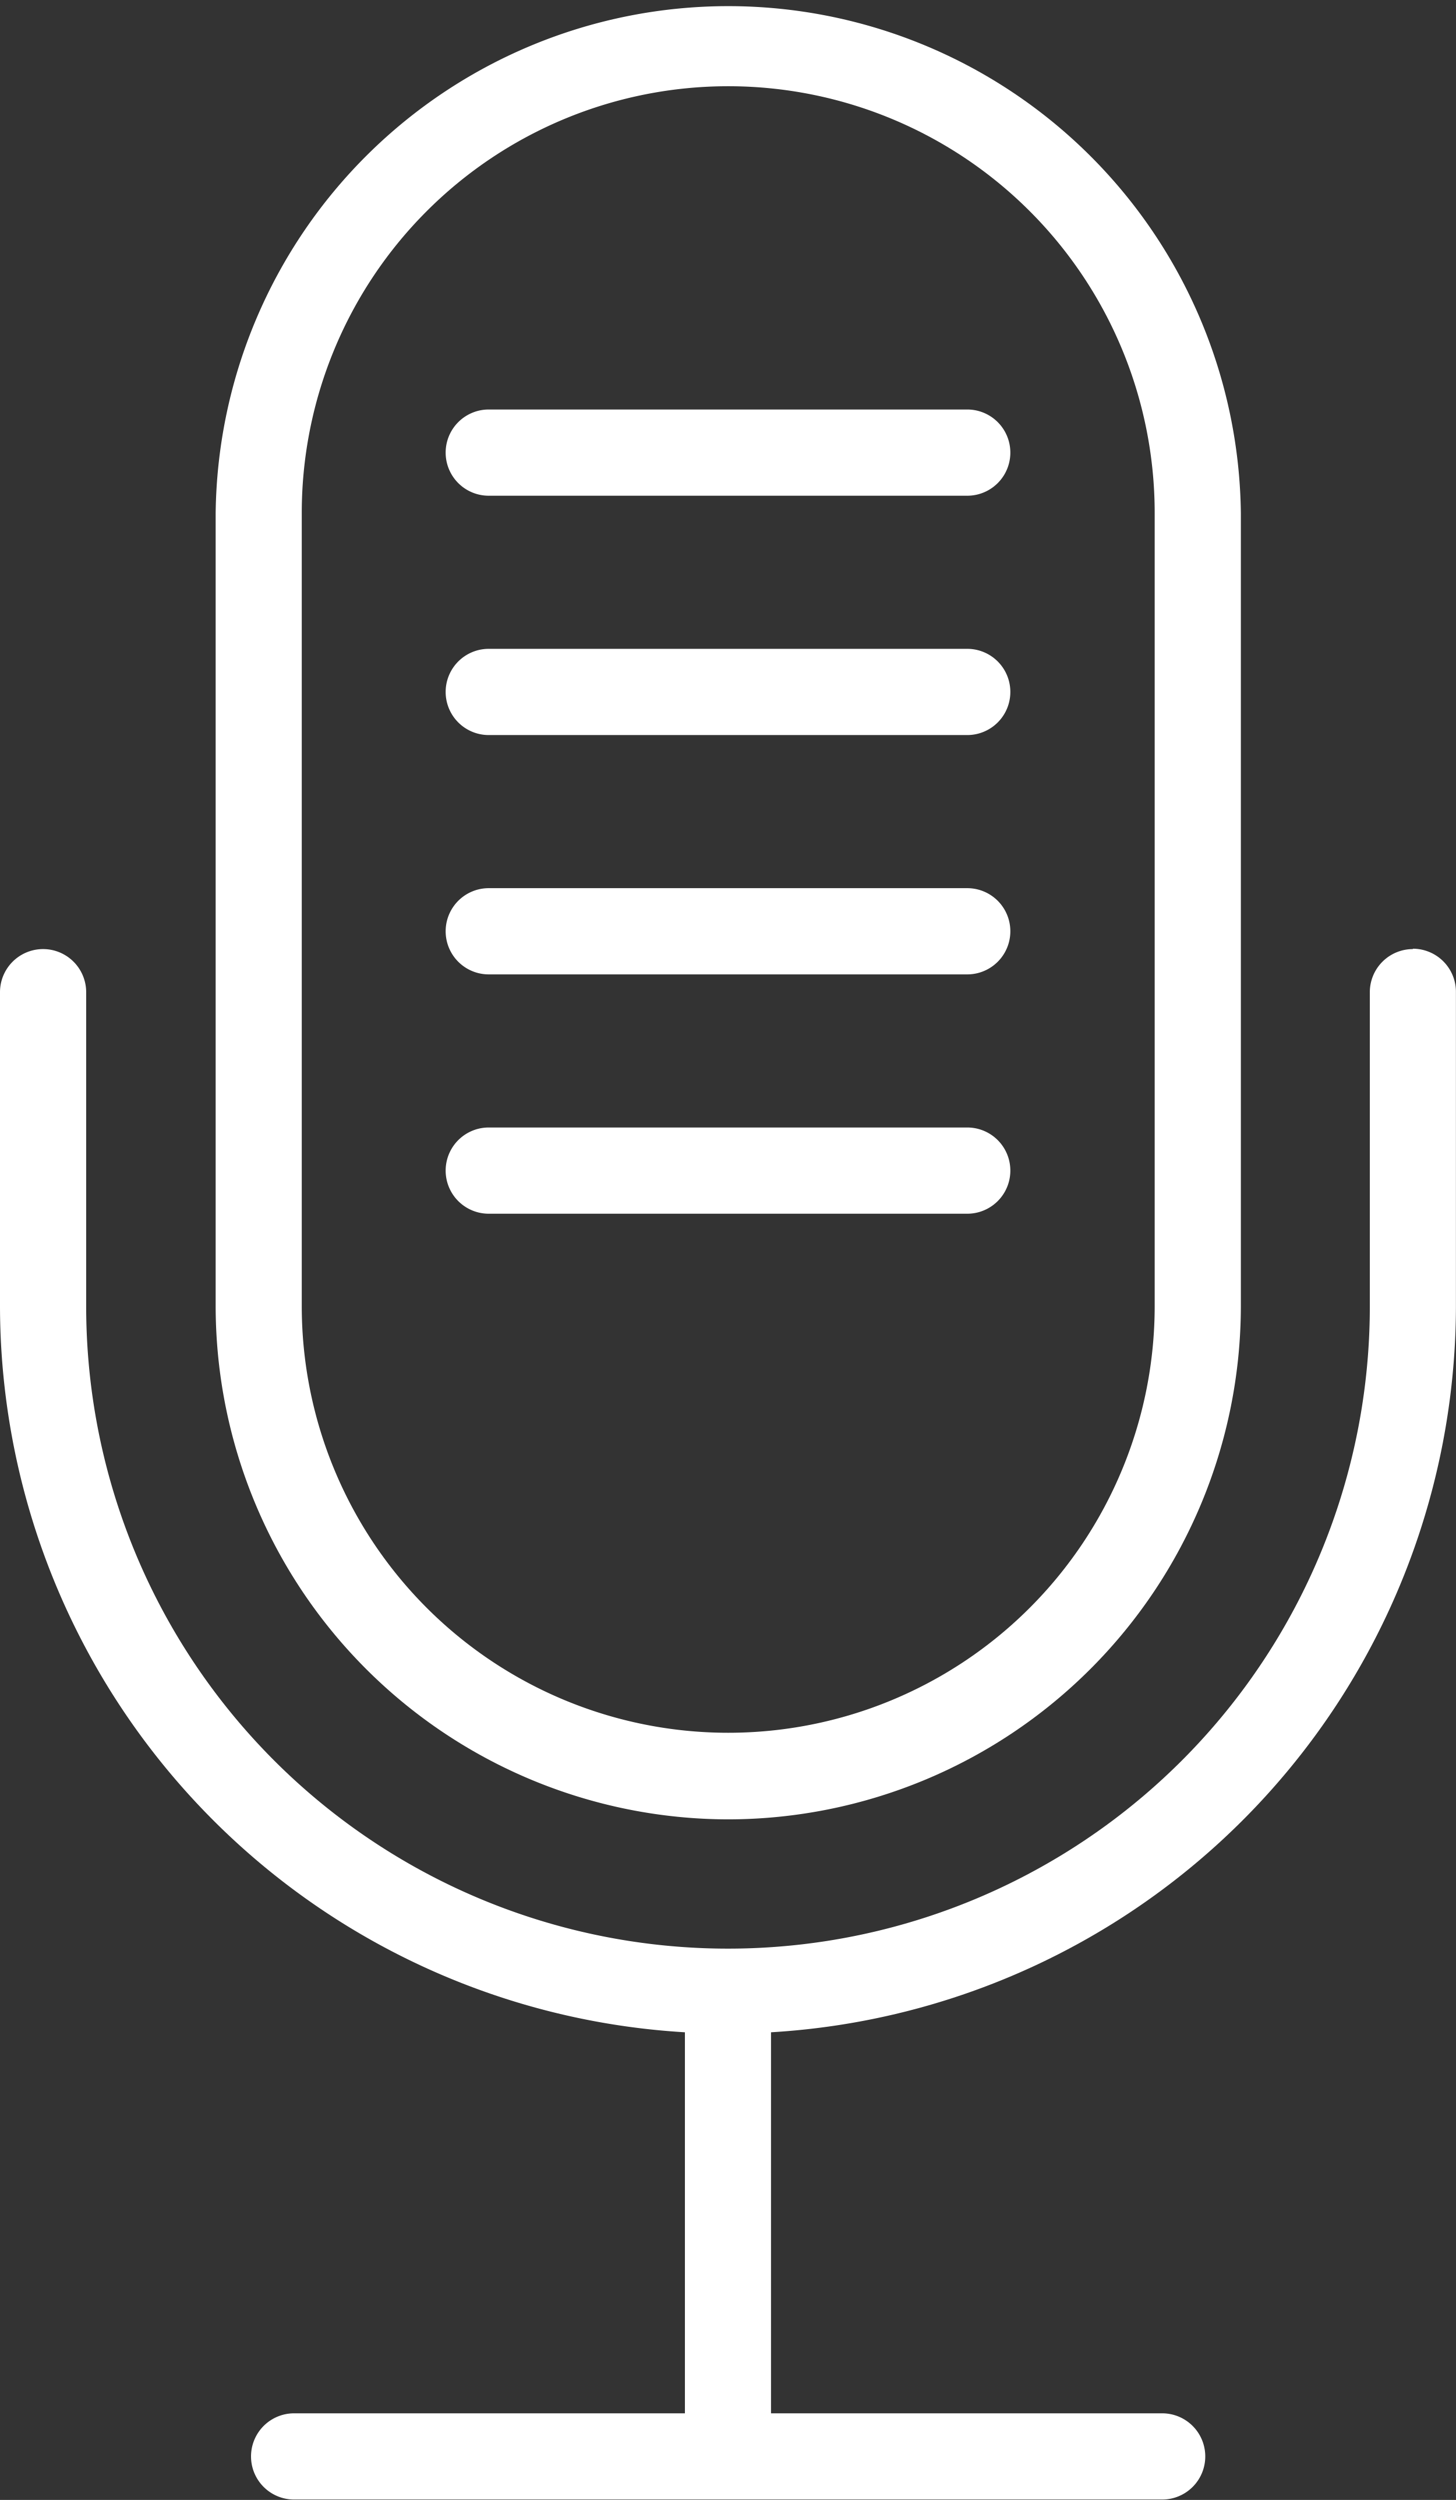<svg xmlns="http://www.w3.org/2000/svg" xmlns:xlink="http://www.w3.org/1999/xlink" width="19.802" height="33.979" viewBox="0 0 19.802 33.979">
  <rect x="0" y="0" width="19.802" height="33.979" fill="#333333" stroke="none"/>
  <defs>
    <clipPath id="clip-path">
      <rect id="Rectangle_6690" data-name="Rectangle 6690" width="19.802" height="33.979" fill="#fff"/>
    </clipPath>
  </defs>
  <g id="Group_50673" data-name="Group 50673" style="isolation: isolate">
    <g id="Group_50673-2" data-name="Group 50673" clip-path="url(#clip-path)">
      <path id="Path_138288" data-name="Path 138288" d="M19.216,359.477a.586.586,0,0,0-.586.586v4.271a8.729,8.729,0,1,1-17.458,0v-4.271a.586.586,0,0,0-1.172,0v4.271A9.9,9.9,0,0,0,9.315,374.2v5.179H4a.586.586,0,1,0,0,1.172H15.806a.586.586,0,1,0,0-1.172h-5.32V374.2a9.9,9.9,0,0,0,9.315-9.871v-4.271a.586.586,0,0,0-.586-.586" transform="translate(0 -346.577)" fill="#fff"/>
      <path id="Path_138289" data-name="Path 138289" d="M88.6,24.729a6.982,6.982,0,0,0,6.972-6.978V6.972a6.972,6.972,0,0,0-13.943,0v10.78A6.982,6.982,0,0,0,88.6,24.729M82.8,6.972a5.8,5.8,0,1,1,11.6,0v10.78a5.8,5.8,0,1,1-11.6,0Z" transform="translate(-78.696)" fill="#fff"/>
      <path id="Path_138290" data-name="Path 138290" d="M169.472,156.26h6.508a.586.586,0,1,0,0-1.172h-6.508a.586.586,0,1,0,0,1.172" transform="translate(-162.825 -149.522)" fill="#fff"/>
      <path id="Path_138291" data-name="Path 138291" d="M169.472,246.908h6.508a.586.586,0,0,0,0-1.172h-6.508a.586.586,0,0,0,0,1.172" transform="translate(-162.825 -236.917)" fill="#fff"/>
      <path id="Path_138292" data-name="Path 138292" d="M169.472,337.565h6.508a.586.586,0,1,0,0-1.172h-6.508a.586.586,0,1,0,0,1.172" transform="translate(-162.825 -324.321)" fill="#fff"/>
      <path id="Path_138293" data-name="Path 138293" d="M169.472,428.221h6.508a.586.586,0,1,0,0-1.172h-6.508a.586.586,0,0,0,0,1.172" transform="translate(-162.825 -411.724)" fill="#fff"/>
    </g>
  </g>
</svg>
